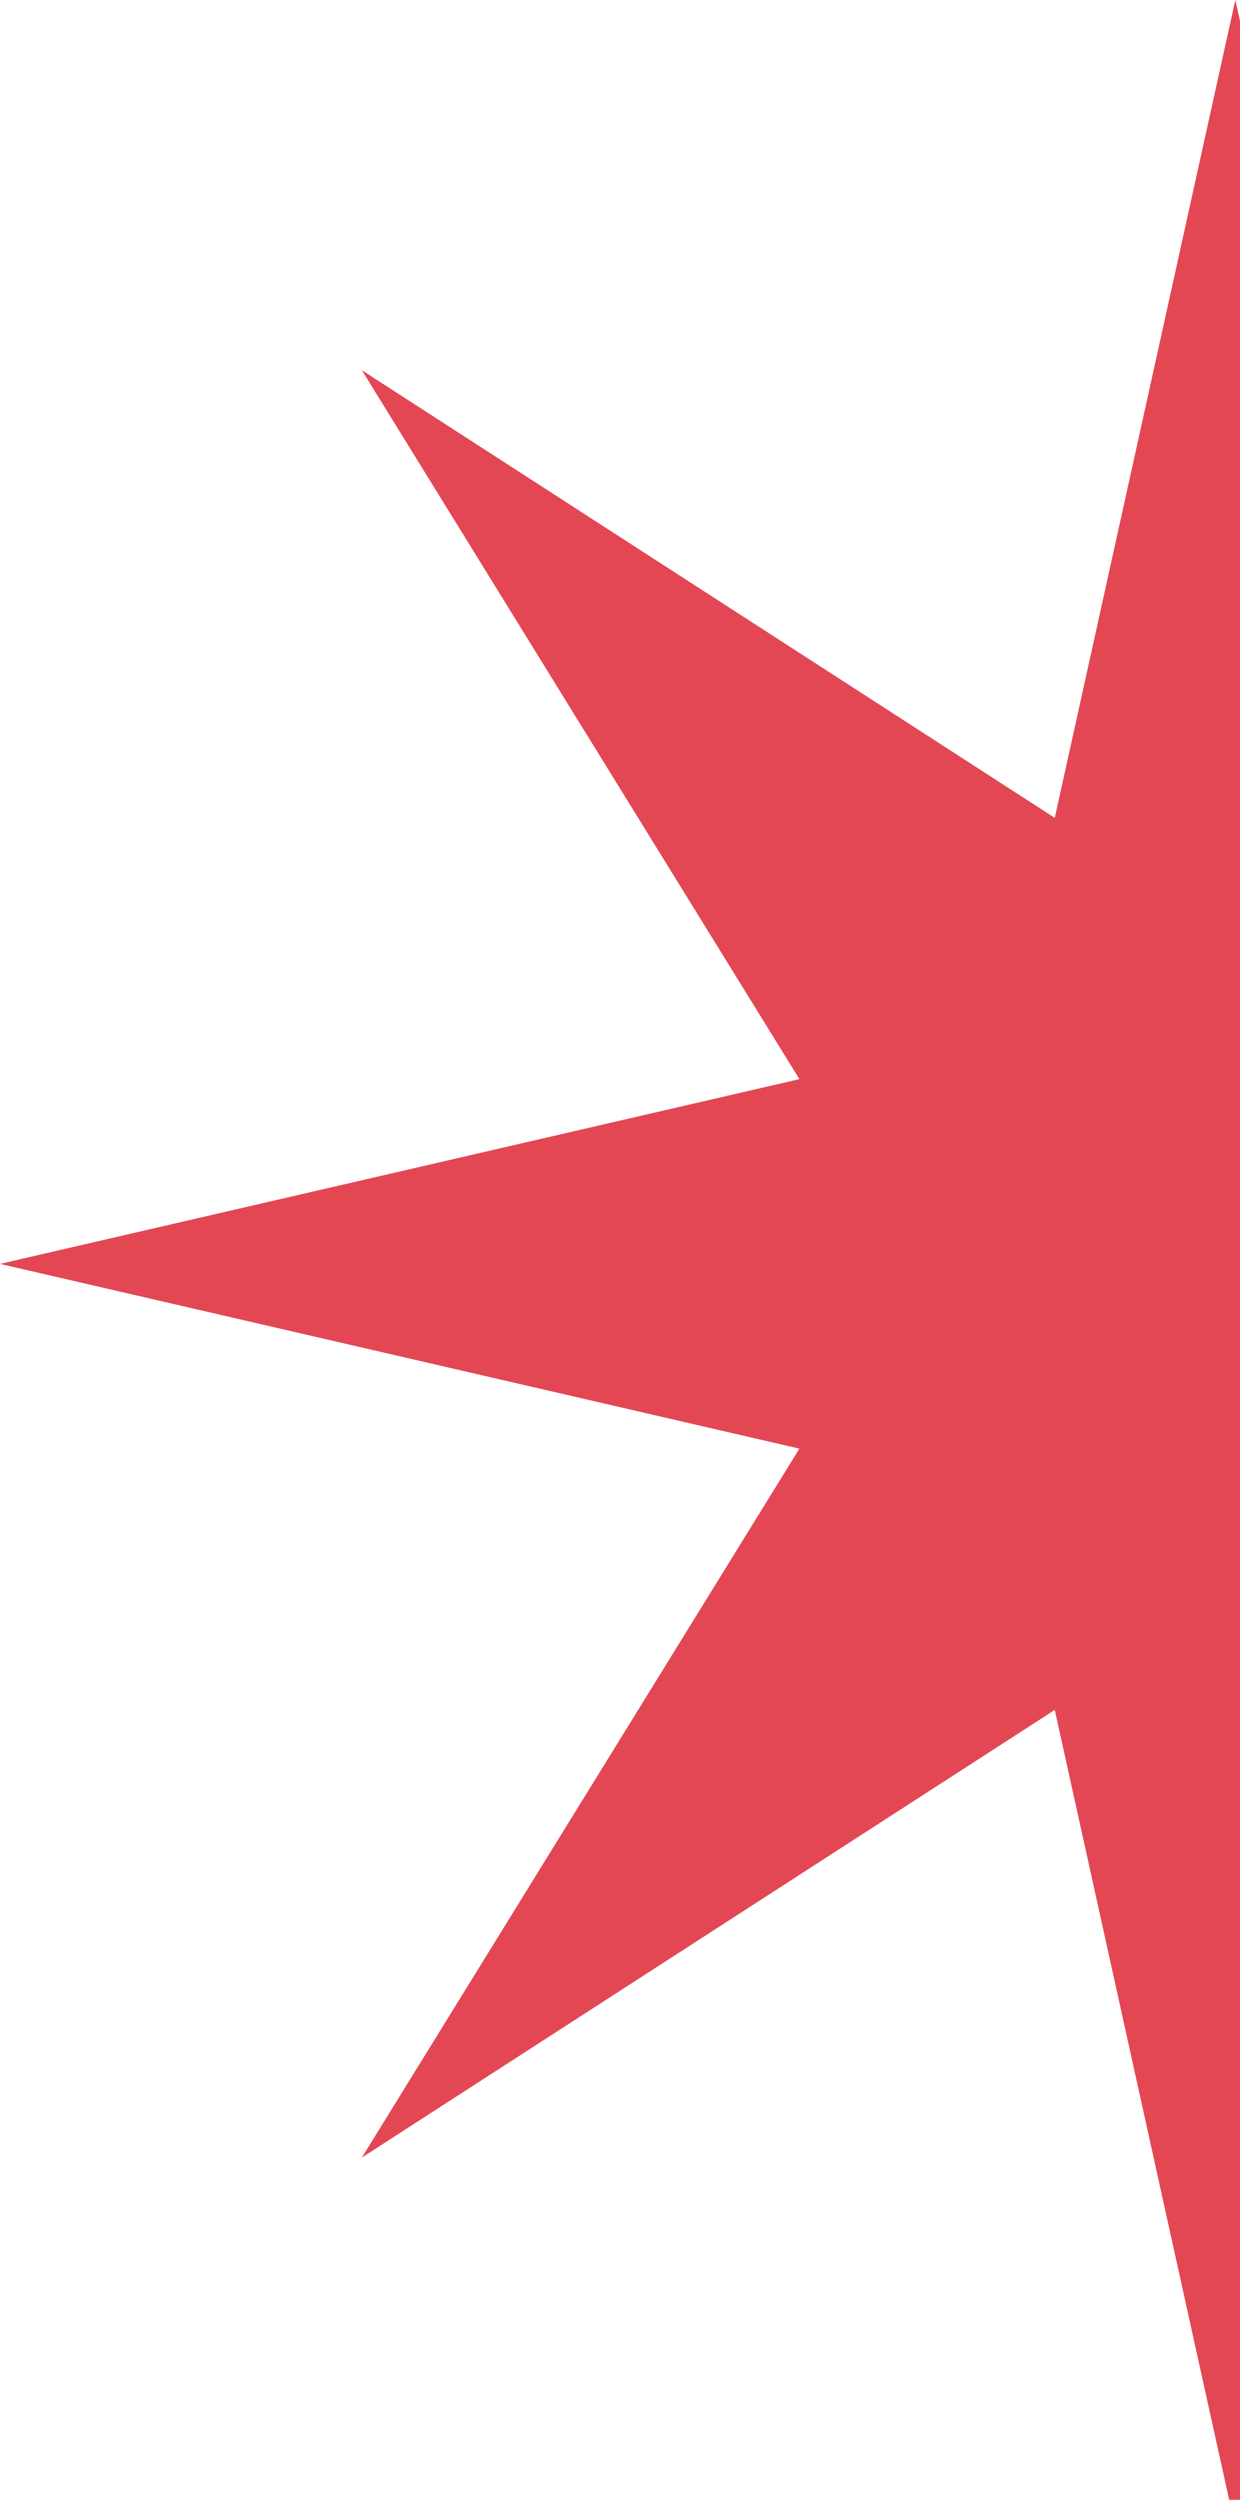 <svg width="133" height="268" viewBox="0 0 133 268" fill="none" xmlns="http://www.w3.org/2000/svg">
<path d="M132.5 0L151.868 87.683L226.192 39.687L179.258 115.694L265 135.5L179.258 155.306L226.192 231.313L151.868 183.317L132.5 271L113.132 183.317L38.808 231.313L85.742 155.306L0 135.5L85.742 115.694L38.808 39.687L113.132 87.683L132.5 0Z" fill="#E34754"/>
</svg>
